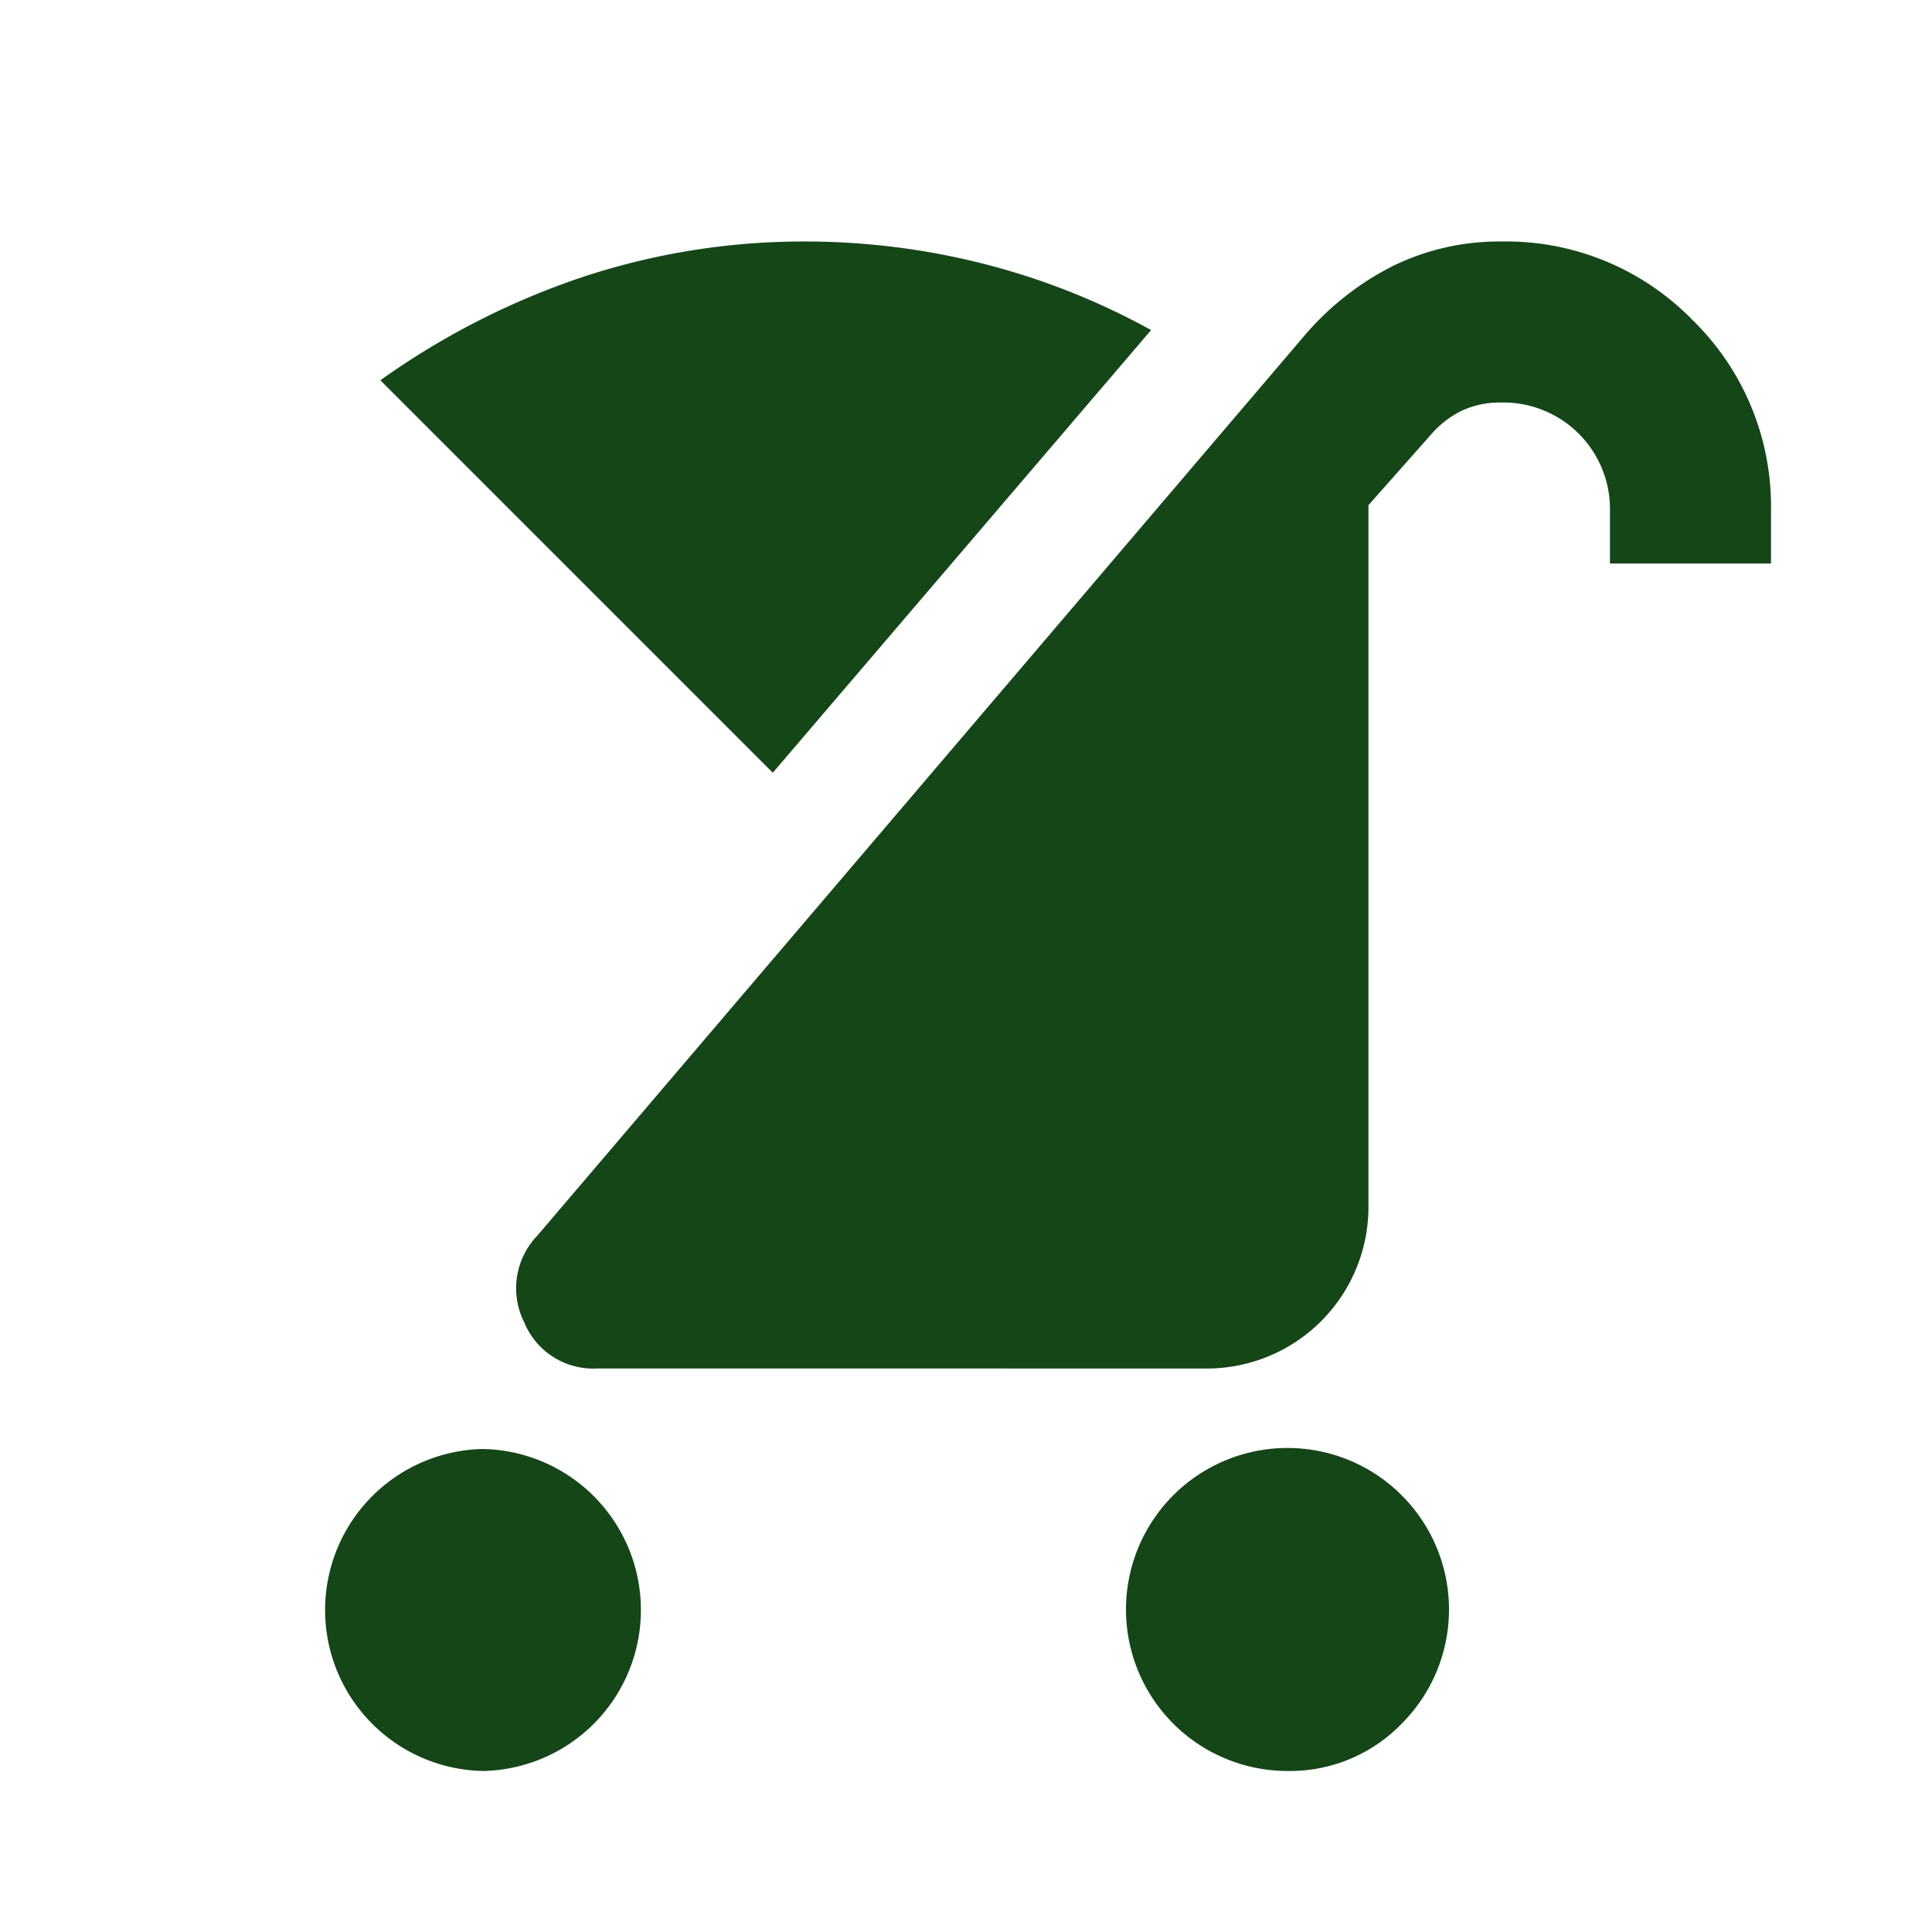 <svg viewBox="0 0 32 32" height="32" width="32" xmlns:xlink="http://www.w3.org/1999/xlink" xmlns="http://www.w3.org/2000/svg" id="Group_3969">
  <defs>
    <clipPath id="clip-path">
      <rect fill="#154618" height="32" width="32" id="Rectangle_1554"></rect>
    </clipPath>
  </defs>
  <g clip-path="url(#clip-path)" id="Group_3968">
    <path fill="#154618" transform="translate(1.333 1)" d="M20,28.333a2.675,2.675,0,1,1,1.883-.783A2.573,2.573,0,0,1,20,28.333m-13.333,0a2.667,2.667,0,0,1,0-5.333,2.667,2.667,0,0,1,0,5.333m1.9-6.667A1.236,1.236,0,0,1,7.349,20.9a1.256,1.256,0,0,1,.217-1.433l12.7-14.9A4.722,4.722,0,0,1,21.749,3.4,4.006,4.006,0,0,1,23.533,3,4.31,4.31,0,0,1,26.7,4.3,4.31,4.31,0,0,1,28,7.467v.867H25.333V7.467a1.765,1.765,0,0,0-1.8-1.8,1.5,1.5,0,0,0-.649.133,1.6,1.6,0,0,0-.517.4L21.333,7.367V19a2.677,2.677,0,0,1-2.667,2.667Zm2.9-9.867-6.5-6.5A12.7,12.7,0,0,1,8.333,3.583,11.641,11.641,0,0,1,12,3a12,12,0,0,1,2.949.367,11.689,11.689,0,0,1,2.784,1.1Z" id="Path_1332"></path>
    <rect fill="none" height="32" width="32" id="Rectangle_1553"></rect>
  </g>
</svg>
